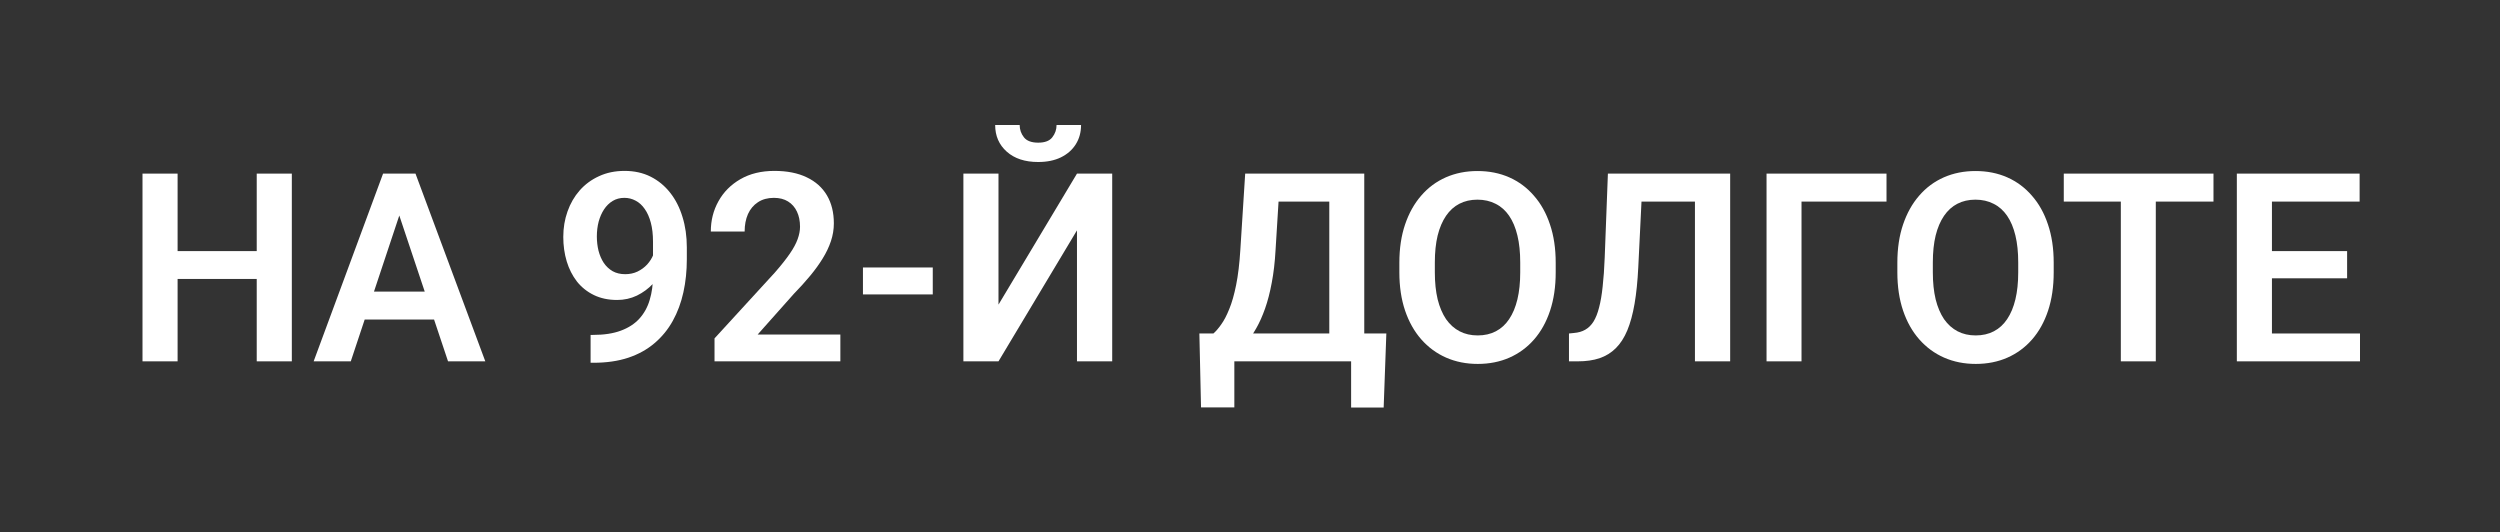 <svg width="1000" height="213" viewBox="0 0 1000 213" fill="none" xmlns="http://www.w3.org/2000/svg">
<rect x="0" y="0" width="1000" height="213" fill="#333333" stroke="none"/>
<path d="M106.315 100.44V111.58H67.21V100.44H106.315ZM71.039 69.444V144.536H57V69.444H71.039ZM116.729 69.444V144.536H102.69V69.444H116.729Z" fill="white"/>
<path d="M161.5 80.842L140.314 144.536H125.459L153.23 69.444H162.725L161.5 80.842ZM179.215 144.536L157.927 80.842L156.65 69.444H166.197L194.121 144.536H179.215ZM178.245 116.634V127.826H138.374V116.634H178.245Z" fill="white"/>
<path d="M236.238 133.963H237.208C241.598 133.963 245.308 133.396 248.337 132.262C251.4 131.127 253.867 129.528 255.739 127.465C257.645 125.368 259.023 122.875 259.874 119.987C260.759 117.064 261.201 113.832 261.201 110.291V96.675C261.201 93.787 260.912 91.26 260.334 89.094C259.755 86.893 258.938 85.054 257.883 83.575C256.862 82.097 255.654 80.996 254.259 80.274C252.863 79.518 251.366 79.14 249.766 79.14C247.996 79.14 246.431 79.552 245.07 80.377C243.708 81.203 242.551 82.337 241.598 83.781C240.679 85.191 239.964 86.824 239.454 88.681C238.978 90.538 238.739 92.498 238.739 94.561C238.739 96.555 238.961 98.463 239.403 100.285C239.879 102.108 240.577 103.724 241.496 105.133C242.449 106.543 243.64 107.66 245.07 108.486C246.499 109.276 248.167 109.672 250.072 109.672C251.876 109.672 253.51 109.328 254.973 108.64C256.471 107.918 257.764 106.973 258.853 105.804C259.942 104.6 260.776 103.277 261.355 101.832C261.967 100.354 262.308 98.858 262.376 97.346L267.123 99.409C267.123 101.918 266.596 104.394 265.541 106.835C264.52 109.276 263.073 111.494 261.201 113.488C259.364 115.448 257.22 117.03 254.769 118.233C252.319 119.402 249.681 119.987 246.856 119.987C243.351 119.987 240.254 119.333 237.565 118.027C234.876 116.72 232.613 114.915 230.775 112.612C228.972 110.274 227.61 107.592 226.691 104.566C225.772 101.506 225.313 98.24 225.313 94.767C225.313 91.157 225.875 87.77 226.998 84.607C228.121 81.409 229.737 78.607 231.847 76.2C233.992 73.759 236.578 71.85 239.607 70.475C242.636 69.065 246.039 68.361 249.817 68.361C253.731 68.361 257.22 69.134 260.283 70.681C263.346 72.229 265.949 74.378 268.093 77.128C270.237 79.844 271.871 83.059 272.994 86.773C274.151 90.486 274.73 94.543 274.73 98.944V103.741C274.73 108.382 274.27 112.784 273.351 116.944C272.433 121.104 271.02 124.904 269.114 128.342C267.208 131.78 264.775 134.754 261.814 137.264C258.887 139.774 255.382 141.717 251.298 143.092C247.248 144.433 242.619 145.104 237.412 145.104H236.238V133.963Z" fill="white"/>
<path d="M336.143 133.809V144.536H285.808V135.356L309.955 109.001C312.473 106.113 314.464 103.603 315.927 101.471C317.391 99.34 318.429 97.414 319.041 95.695C319.688 93.942 320.011 92.274 320.011 90.692C320.011 88.389 319.603 86.377 318.786 84.658C317.969 82.905 316.778 81.546 315.213 80.584C313.681 79.621 311.792 79.14 309.546 79.14C307.062 79.14 304.935 79.724 303.165 80.893C301.429 82.028 300.102 83.609 299.183 85.638C298.298 87.667 297.856 89.987 297.856 92.601H284.327C284.327 88.165 285.348 84.125 287.39 80.481C289.432 76.802 292.359 73.862 296.171 71.661C299.983 69.461 304.509 68.361 309.75 68.361C314.855 68.361 319.178 69.22 322.717 70.939C326.257 72.624 328.945 75.031 330.783 78.16C332.621 81.289 333.54 85.019 333.54 89.351C333.54 91.758 333.148 94.131 332.366 96.469C331.583 98.807 330.477 101.128 329.047 103.431C327.652 105.701 325.984 108.004 324.044 110.342C322.105 112.68 319.943 115.07 317.561 117.511L303.063 133.809H336.143Z" fill="white"/>
<path d="M373.104 106.99V117.769H345.179V106.99H373.104Z" fill="white"/>
<path d="M399.395 121.843L430.791 69.444H444.881V144.536H430.791V92.136L399.395 144.536H385.356V69.444H399.395V121.843ZM422.623 50H432.424C432.424 52.888 431.727 55.45 430.331 57.685C428.936 59.919 426.945 61.673 424.358 62.945C421.806 64.183 418.777 64.802 415.271 64.802C409.996 64.802 405.81 63.427 402.713 60.676C399.616 57.925 398.067 54.367 398.067 50H407.869C407.869 51.822 408.431 53.456 409.554 54.9C410.677 56.344 412.583 57.066 415.271 57.066C417.96 57.066 419.849 56.344 420.938 54.9C422.061 53.456 422.623 51.822 422.623 50Z" fill="white"/>
<path d="M544.071 133.396V144.536H489.907V133.396H544.071ZM493.736 133.396V162.948H480.412L479.748 133.396H493.736ZM554.537 133.396L553.465 163H540.447V133.396H554.537ZM535.342 69.444V80.635H500.321V69.444H535.342ZM545.705 69.444V144.536H531.717V69.444H545.705ZM498.075 69.444H512.114L510.225 99.976C509.953 104.893 509.442 109.276 508.694 113.127C507.979 116.978 507.094 120.399 506.039 123.391C504.984 126.382 503.81 129.012 502.516 131.282C501.257 133.517 499.913 135.459 498.484 137.11C497.088 138.76 495.642 140.187 494.144 141.39C492.681 142.559 491.234 143.608 489.805 144.536H481.994V133.396H485.364C486.351 132.537 487.389 131.333 488.478 129.786C489.601 128.239 490.673 126.193 491.694 123.649C492.749 121.104 493.668 117.889 494.451 114.004C495.233 110.119 495.795 105.443 496.135 99.976L498.075 69.444Z" fill="white"/>
<path d="M622.281 105.082V108.95C622.281 114.623 621.532 119.729 620.034 124.267C618.537 128.772 616.41 132.605 613.653 135.769C610.896 138.932 607.612 141.356 603.8 143.041C599.989 144.725 595.751 145.568 591.089 145.568C586.494 145.568 582.274 144.725 578.428 143.041C574.617 141.356 571.315 138.932 568.525 135.769C565.734 132.605 563.573 128.772 562.041 124.267C560.51 119.729 559.744 114.623 559.744 108.95V105.082C559.744 99.374 560.51 94.268 562.041 89.764C563.573 85.26 565.717 81.426 568.474 78.263C571.23 75.065 574.515 72.624 578.326 70.939C582.172 69.254 586.392 68.412 590.987 68.412C595.649 68.412 599.887 69.254 603.698 70.939C607.51 72.624 610.794 75.065 613.551 78.263C616.342 81.426 618.486 85.26 619.983 89.764C621.515 94.268 622.281 99.374 622.281 105.082ZM608.089 108.95V104.979C608.089 100.887 607.714 97.294 606.966 94.2C606.217 91.071 605.111 88.44 603.647 86.308C602.184 84.177 600.38 82.578 598.236 81.512C596.092 80.412 593.675 79.862 590.987 79.862C588.264 79.862 585.848 80.412 583.738 81.512C581.662 82.578 579.892 84.177 578.428 86.308C576.965 88.44 575.842 91.071 575.059 94.2C574.31 97.294 573.936 100.887 573.936 104.979V108.95C573.936 113.007 574.31 116.6 575.059 119.729C575.842 122.858 576.965 125.505 578.428 127.671C579.926 129.803 581.73 131.419 583.84 132.519C585.95 133.62 588.366 134.17 591.089 134.17C593.812 134.17 596.228 133.62 598.338 132.519C600.448 131.419 602.218 129.803 603.647 127.671C605.111 125.505 606.217 122.858 606.966 119.729C607.714 116.6 608.089 113.007 608.089 108.95Z" fill="white"/>
<path d="M681.703 69.444V80.635H645.406V69.444H681.703ZM692.066 69.444V144.536H677.977V69.444H692.066ZM643.16 69.444H657.148L655.31 106.938C655.038 112.474 654.544 117.322 653.83 121.482C653.115 125.643 652.145 129.201 650.92 132.158C649.695 135.081 648.163 137.453 646.325 139.276C644.488 141.098 642.309 142.439 639.791 143.298C637.306 144.124 634.414 144.536 631.112 144.536H627.59V133.396L629.581 133.19C631.317 133.052 632.814 132.623 634.073 131.901C635.367 131.178 636.473 130.095 637.392 128.651C638.31 127.173 639.059 125.282 639.638 122.978C640.25 120.674 640.727 117.872 641.067 114.571C641.442 111.271 641.714 107.403 641.884 102.967L643.16 69.444Z" fill="white"/>
<path d="M754.603 69.444V80.635H720.604V144.536H706.616V69.444H754.603Z" fill="white"/>
<path d="M821.479 105.082V108.95C821.479 114.623 820.73 119.729 819.233 124.267C817.735 128.772 815.608 132.605 812.852 135.769C810.095 138.932 806.811 141.356 802.999 143.041C799.187 144.725 794.95 145.568 790.287 145.568C785.693 145.568 781.473 144.725 777.627 143.041C773.815 141.356 770.514 138.932 767.723 135.769C764.932 132.605 762.771 128.772 761.24 124.267C759.708 119.729 758.942 114.623 758.942 108.95V105.082C758.942 99.374 759.708 94.268 761.24 89.764C762.771 85.26 764.915 81.426 767.672 78.263C770.429 75.065 773.713 72.624 777.525 70.939C781.371 69.254 785.591 68.412 790.185 68.412C794.848 68.412 799.085 69.254 802.897 70.939C806.709 72.624 809.993 75.065 812.75 78.263C815.54 81.426 817.684 85.26 819.182 89.764C820.713 94.268 821.479 99.374 821.479 105.082ZM807.287 108.95V104.979C807.287 100.887 806.913 97.294 806.164 94.2C805.415 91.071 804.309 88.44 802.846 86.308C801.382 84.177 799.579 82.578 797.434 81.512C795.29 80.412 792.874 79.862 790.185 79.862C787.463 79.862 785.046 80.412 782.936 81.512C780.86 82.578 779.09 84.177 777.627 86.308C776.163 88.44 775.04 91.071 774.258 94.2C773.509 97.294 773.134 100.887 773.134 104.979V108.95C773.134 113.007 773.509 116.6 774.258 119.729C775.04 122.858 776.163 125.505 777.627 127.671C779.124 129.803 780.928 131.419 783.038 132.519C785.148 133.62 787.565 134.17 790.287 134.17C793.01 134.17 795.426 133.62 797.537 132.519C799.647 131.419 801.416 129.803 802.846 127.671C804.309 125.505 805.415 122.858 806.164 119.729C806.913 116.6 807.287 113.007 807.287 108.95Z" fill="white"/>
<path d="M862.319 69.444V144.536H848.332V69.444H862.319ZM885.394 69.444V80.635H825.512V69.444H885.394Z" fill="white"/>
<path d="M944 133.396V144.536H904.487V133.396H944ZM908.775 69.444V144.536H894.736V69.444H908.775ZM938.844 100.44V111.322H904.487V100.44H938.844ZM943.847 69.444V80.635H904.487V69.444H943.847Z" fill="white"/>
</svg>
